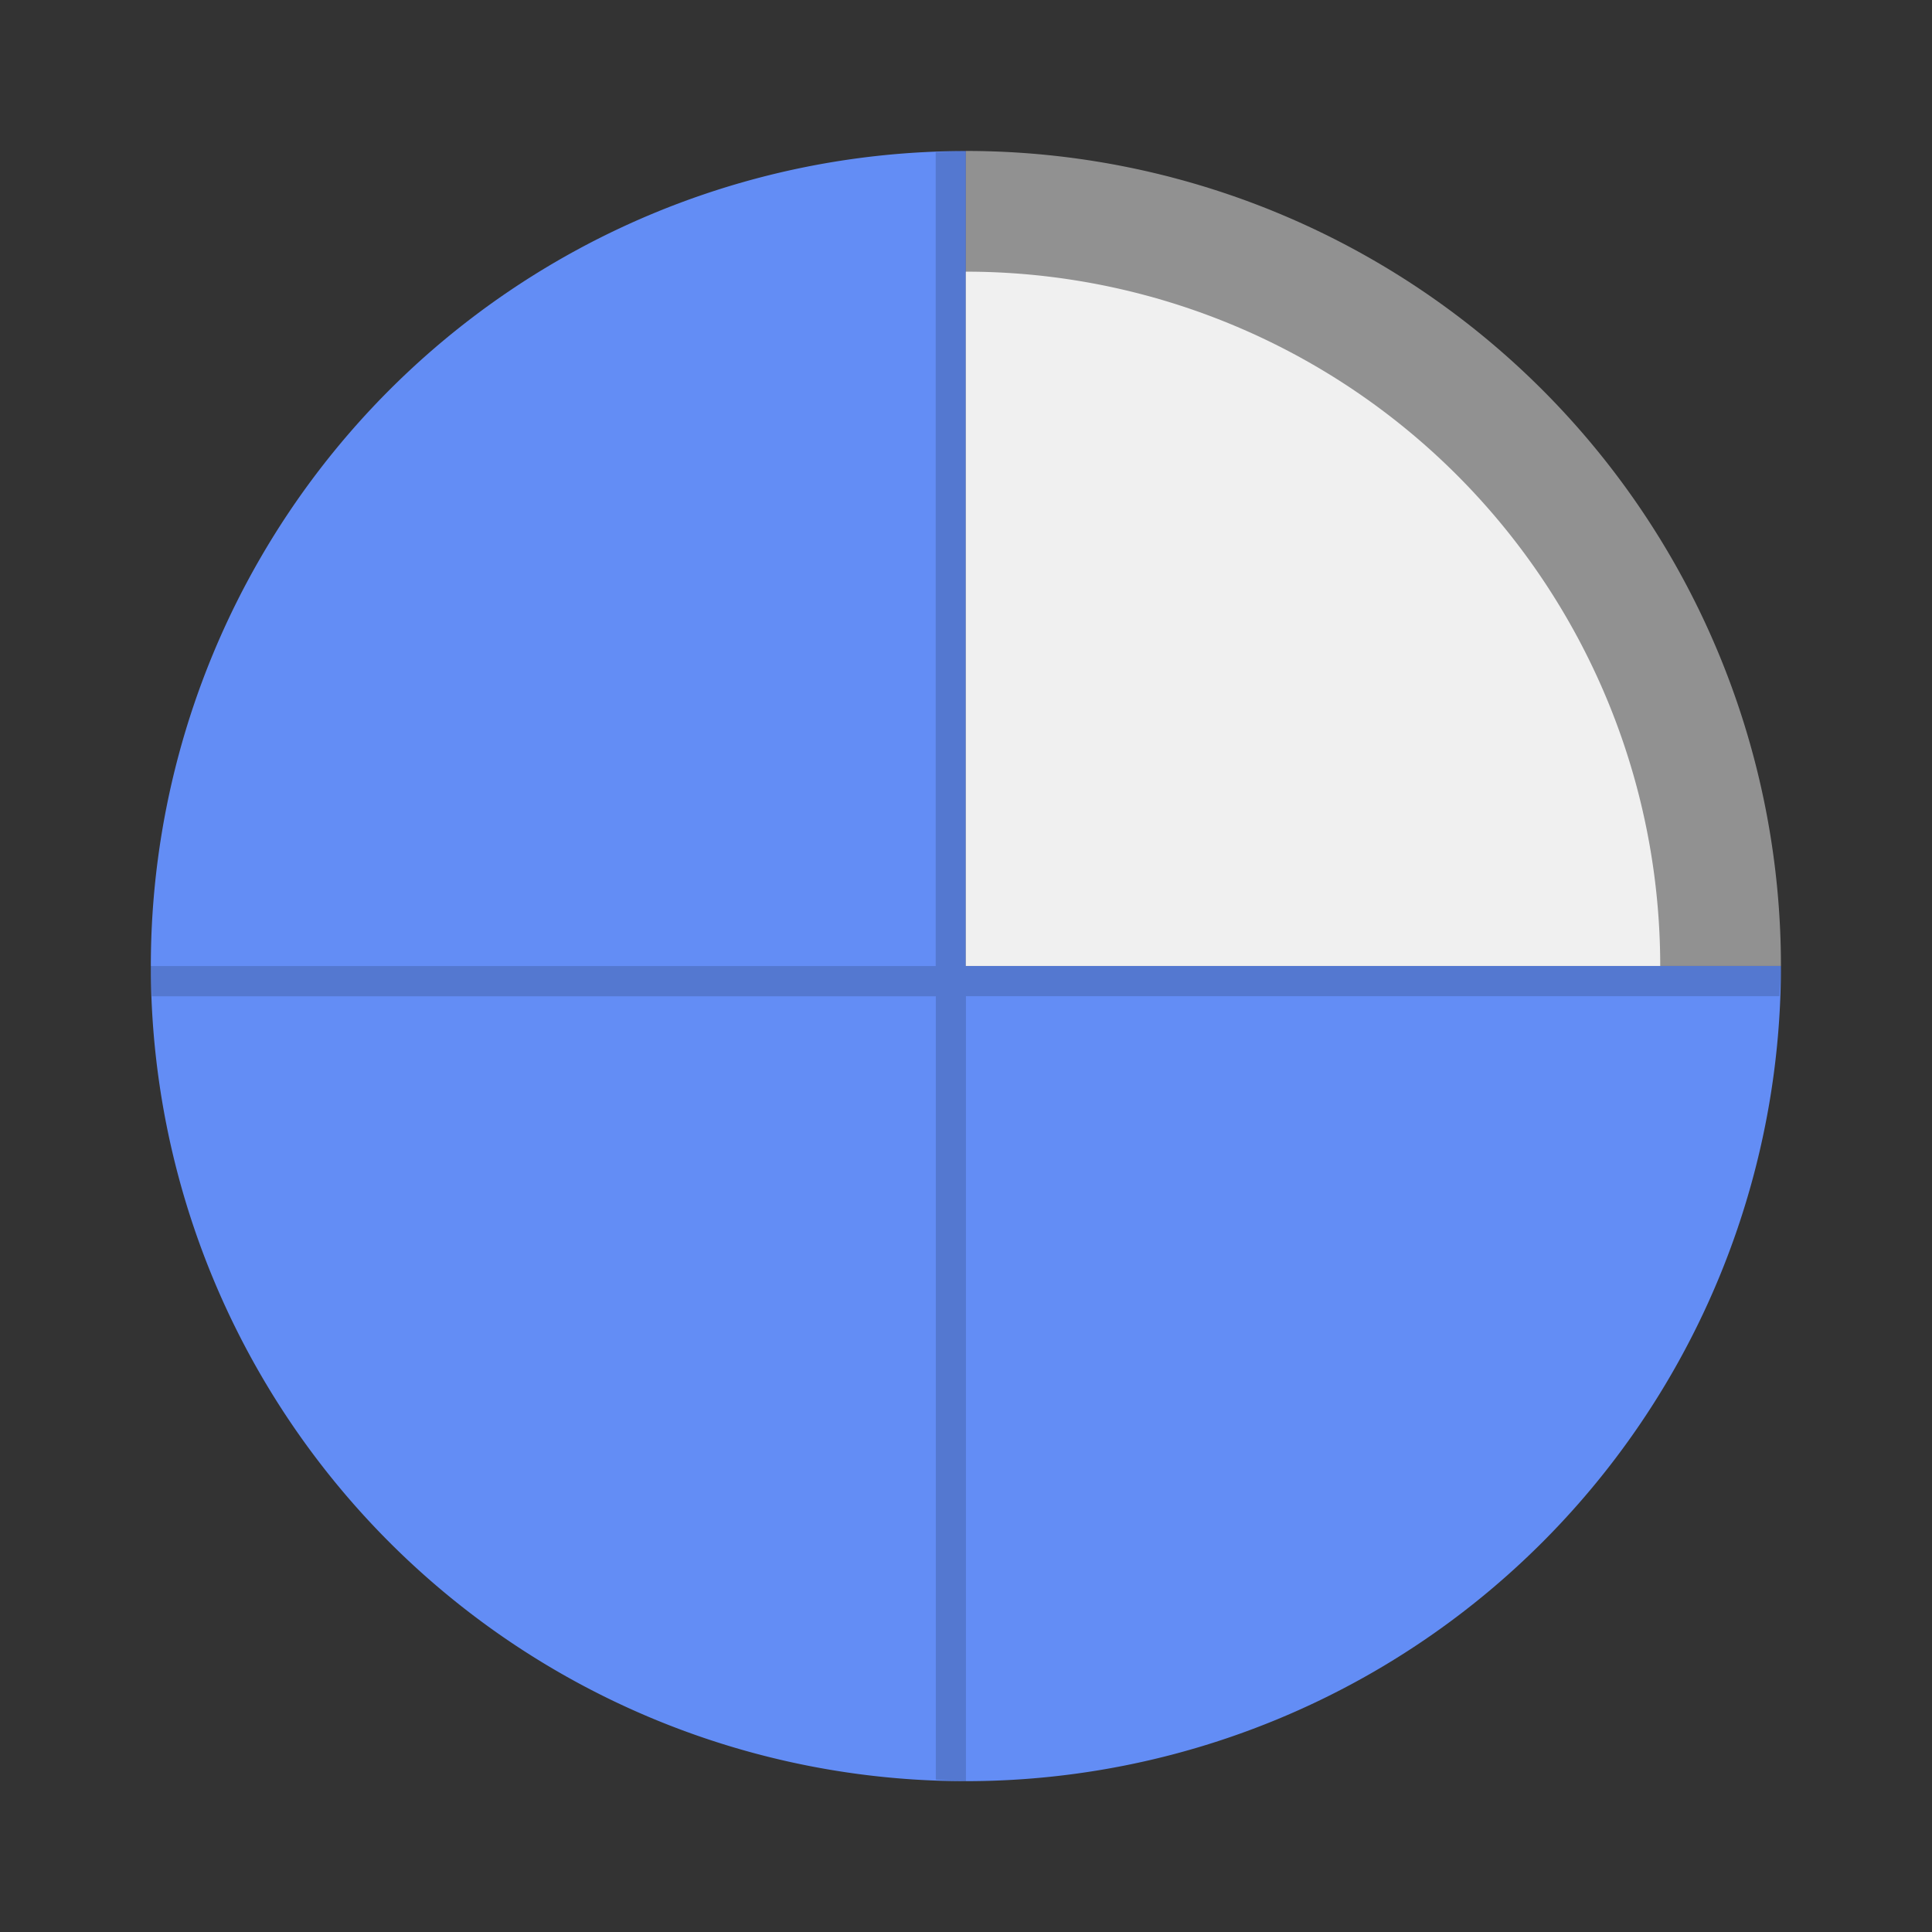 <svg width="64" height="64" viewBox="0 0 16.933 16.933" xmlns="http://www.w3.org/2000/svg"><rect x="0" y="0" width="16.933" height="16.933" fill="#333333" stroke="none"/><path d="M8.466 1.323v7.144H1.324a7.144 7.144 0 0 0 7.143 7.143 7.144 7.144 0 0 0 7.144-7.144 7.144 7.144 0 0 0-7.144-7.143z" fill="#638df5" style="paint-order:stroke fill markers" transform="rotate(90 8.466 8.466)"/><path d="M8.466 1.323a7.144 7.144 0 0 0-7.143 7.144h7.143z" fill="#f0f0f0" opacity=".5" style="paint-order:stroke fill markers" transform="rotate(90 8.466 8.466)"/><path d="M8.466 1.323v7.144H1.324a7.144 7.144 0 0 0 .01.264h7.133v6.88a7.144 7.144 0 0 0 .265-.01V8.73h6.866a7.144 7.144 0 0 0 .013-.264h-6.88v-7.13a7.144 7.144 0 0 0-.264-.014z" opacity=".15" style="paint-order:stroke fill markers" transform="rotate(90 8.466 8.466)"/><path d="M8.466 2.381a6.085 6.085 0 0 0-6.085 6.086h6.085z" fill="#f0f0f0" style="paint-order:stroke fill markers" transform="rotate(90 8.466 8.466)"/></svg>